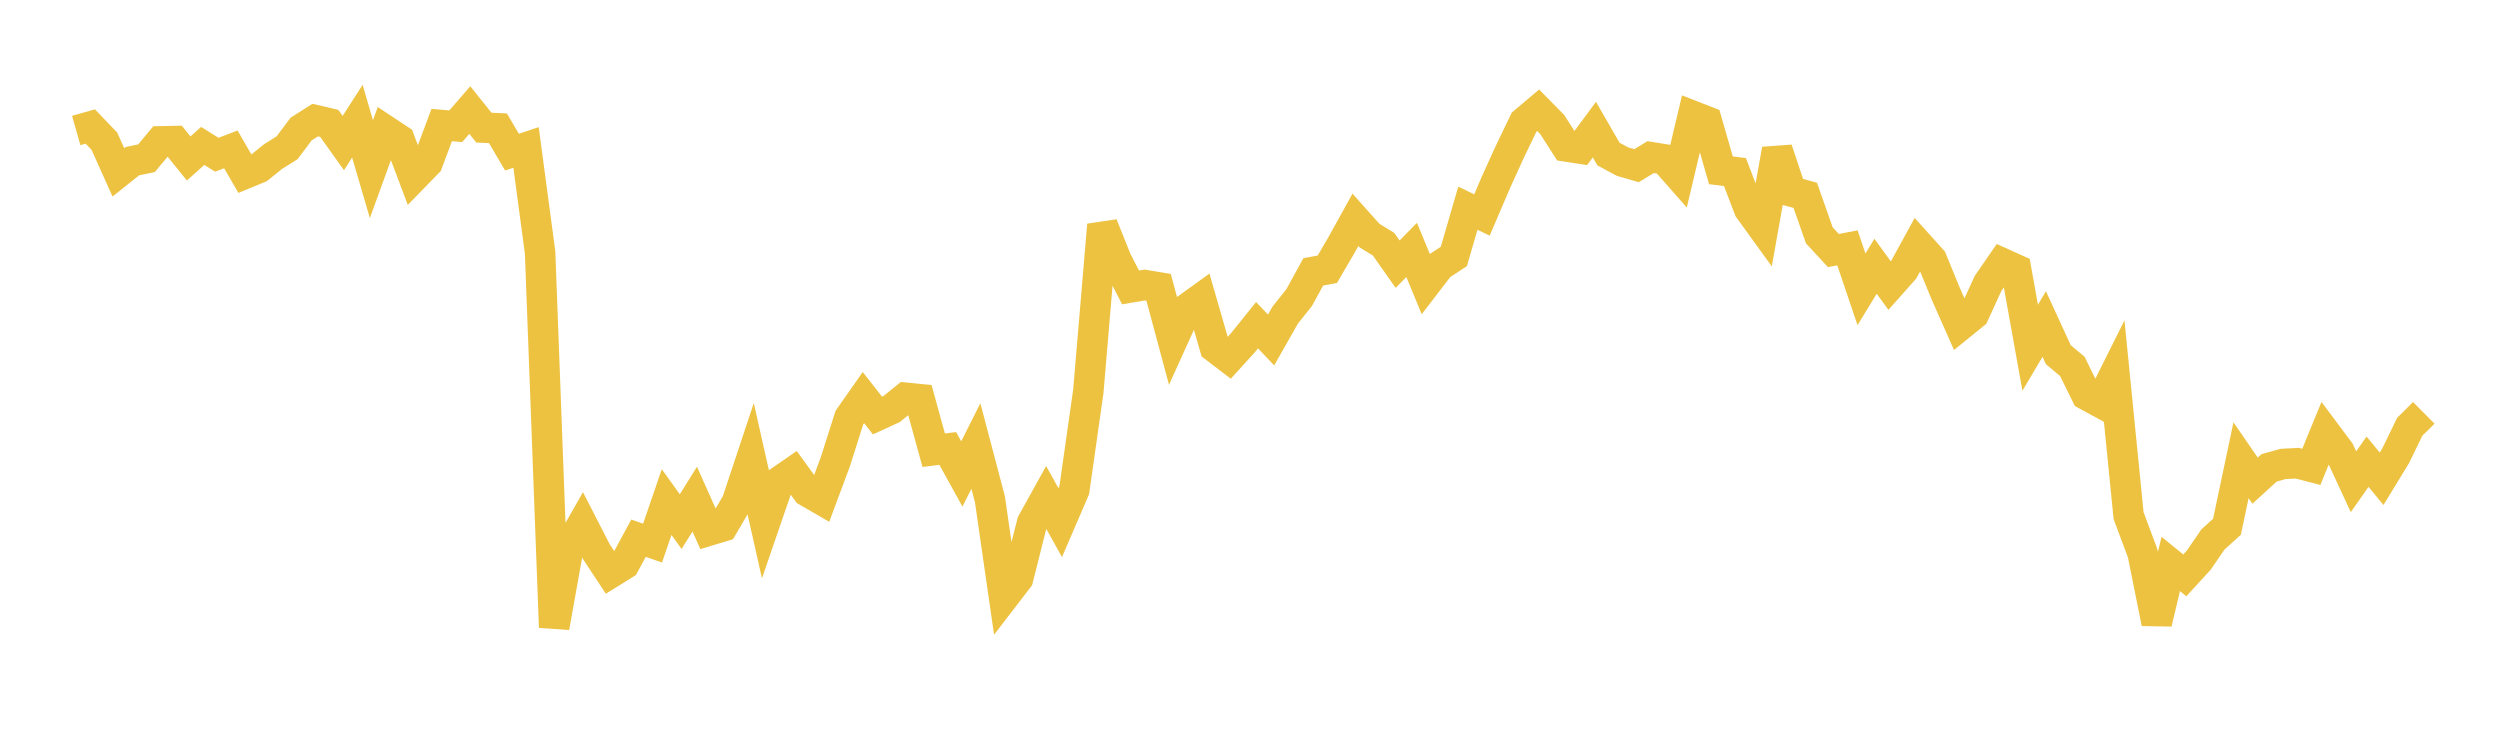 <svg width="164" height="48" xmlns="http://www.w3.org/2000/svg" xmlns:xlink="http://www.w3.org/1999/xlink"><path fill="none" stroke="rgb(237,194,64)" stroke-width="2" d="M5,8.56L5.922,8.298L6.844,9.258L7.766,11.308L8.689,10.572L9.611,10.38L10.533,9.274L11.455,9.254L12.377,10.396L13.299,9.572L14.222,10.15L15.144,9.799L16.066,11.397L16.988,11.017L17.91,10.273L18.832,9.694L19.754,8.465L20.677,7.878L21.599,8.094L22.521,9.384L23.443,7.95L24.365,11.096L25.287,8.556L26.21,9.167L27.132,11.616L28.054,10.668L28.976,8.202L29.898,8.28L30.82,7.219L31.743,8.372L32.665,8.415L33.587,9.98L34.509,9.672L35.431,16.566L36.353,41.154L37.275,36.009L38.198,34.388L39.12,36.187L40.042,37.586L40.964,37.013L41.886,35.307L42.808,35.627L43.731,32.935L44.653,34.219L45.575,32.742L46.497,34.809L47.419,34.53L48.341,32.951L49.263,30.173L50.186,34.279L51.108,31.599L52.03,30.963L52.952,32.238L53.874,32.772L54.796,30.3L55.719,27.396L56.641,26.083L57.563,27.258L58.485,26.837L59.407,26.093L60.329,26.184L61.251,29.534L62.174,29.42L63.096,31.09L64.018,29.26L64.94,32.757L65.862,39.15L66.784,37.95L67.707,34.293L68.629,32.631L69.551,34.285L70.473,32.146L71.395,25.659L72.317,14.755L73.24,17.059L74.162,18.854L75.084,18.698L76.006,18.851L76.928,22.287L77.85,20.254L78.772,19.589L79.695,22.789L80.617,23.494L81.539,22.48L82.461,21.332L83.383,22.304L84.305,20.679L85.228,19.518L86.15,17.834L87.072,17.663L87.994,16.085L88.916,14.42L89.838,15.453L90.76,16.018L91.683,17.33L92.605,16.395L93.527,18.629L94.449,17.429L95.371,16.826L96.293,13.657L97.216,14.103L98.138,11.948L99.06,9.923L99.982,8.01L100.904,7.232L101.826,8.168L102.749,9.608L103.671,9.75L104.593,8.503L105.515,10.105L106.437,10.602L107.359,10.869L108.281,10.306L109.204,10.456L110.126,11.502L111.048,7.606L111.97,7.966L112.892,11.172L113.814,11.288L114.737,13.704L115.659,14.979L116.581,9.801L117.503,12.562L118.425,12.814L119.347,15.438L120.269,16.436L121.192,16.258L122.114,18.981L123.036,17.465L123.958,18.734L124.88,17.697L125.802,16.013L126.725,17.037L127.647,19.283L128.569,21.361L129.491,20.613L130.413,18.6L131.335,17.26L132.257,17.676L133.18,22.813L134.102,21.257L135.024,23.264L135.946,24.036L136.868,25.909L137.79,26.41L138.713,24.561L139.635,33.827L140.557,36.292L141.479,40.873L142.401,36.995L143.323,37.745L144.246,36.736L145.168,35.39L146.09,34.555L147.012,30.19L147.934,31.531L148.856,30.69L149.778,30.434L150.701,30.387L151.623,30.627L152.545,28.379L153.467,29.612L154.389,31.602L155.311,30.287L156.234,31.407L157.156,29.897L158.078,27.999L159,27.082"></path></svg>